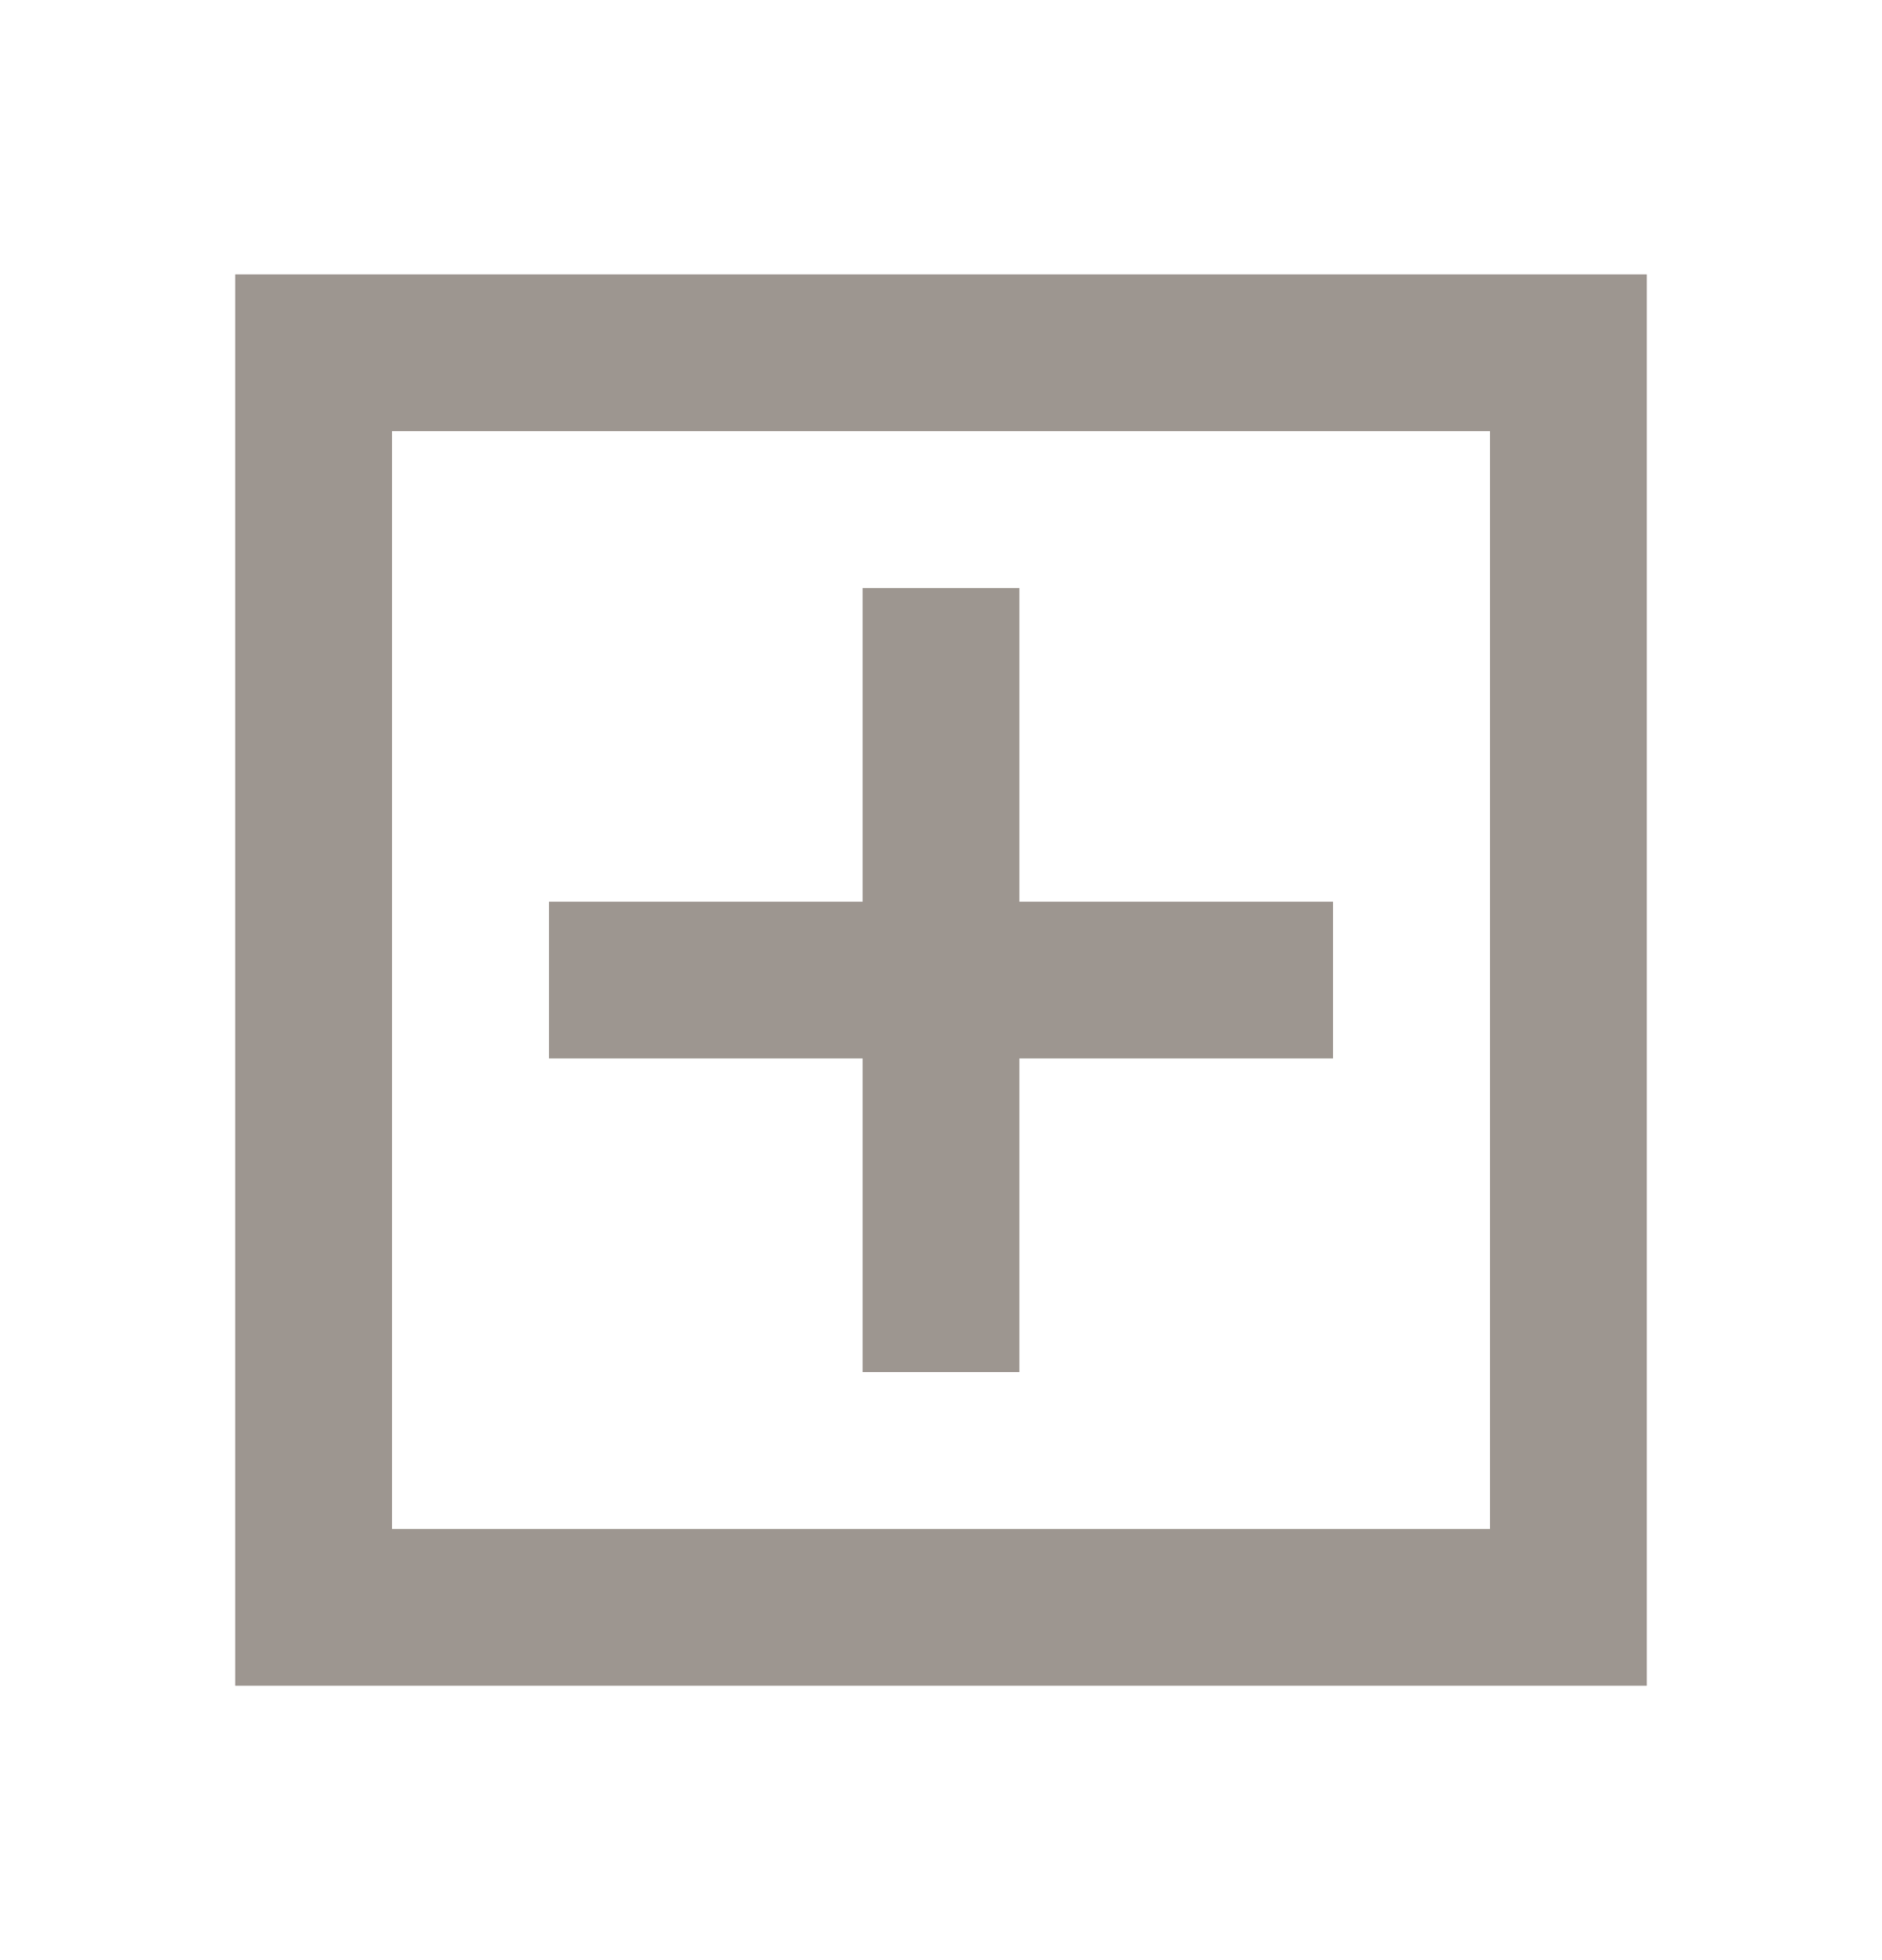 <svg width="24" height="25" viewBox="0 0 24 25" fill="none" xmlns="http://www.w3.org/2000/svg">
<path d="M3 3.5H21V21.5H3V3.5ZM19 19.5V5.5H5V19.5H19ZM13 11.5H17V13.5H13V17.5H11V13.5H7V11.5H11V7.5H13V11.5Z" fill="#9D9690"/>
</svg>
